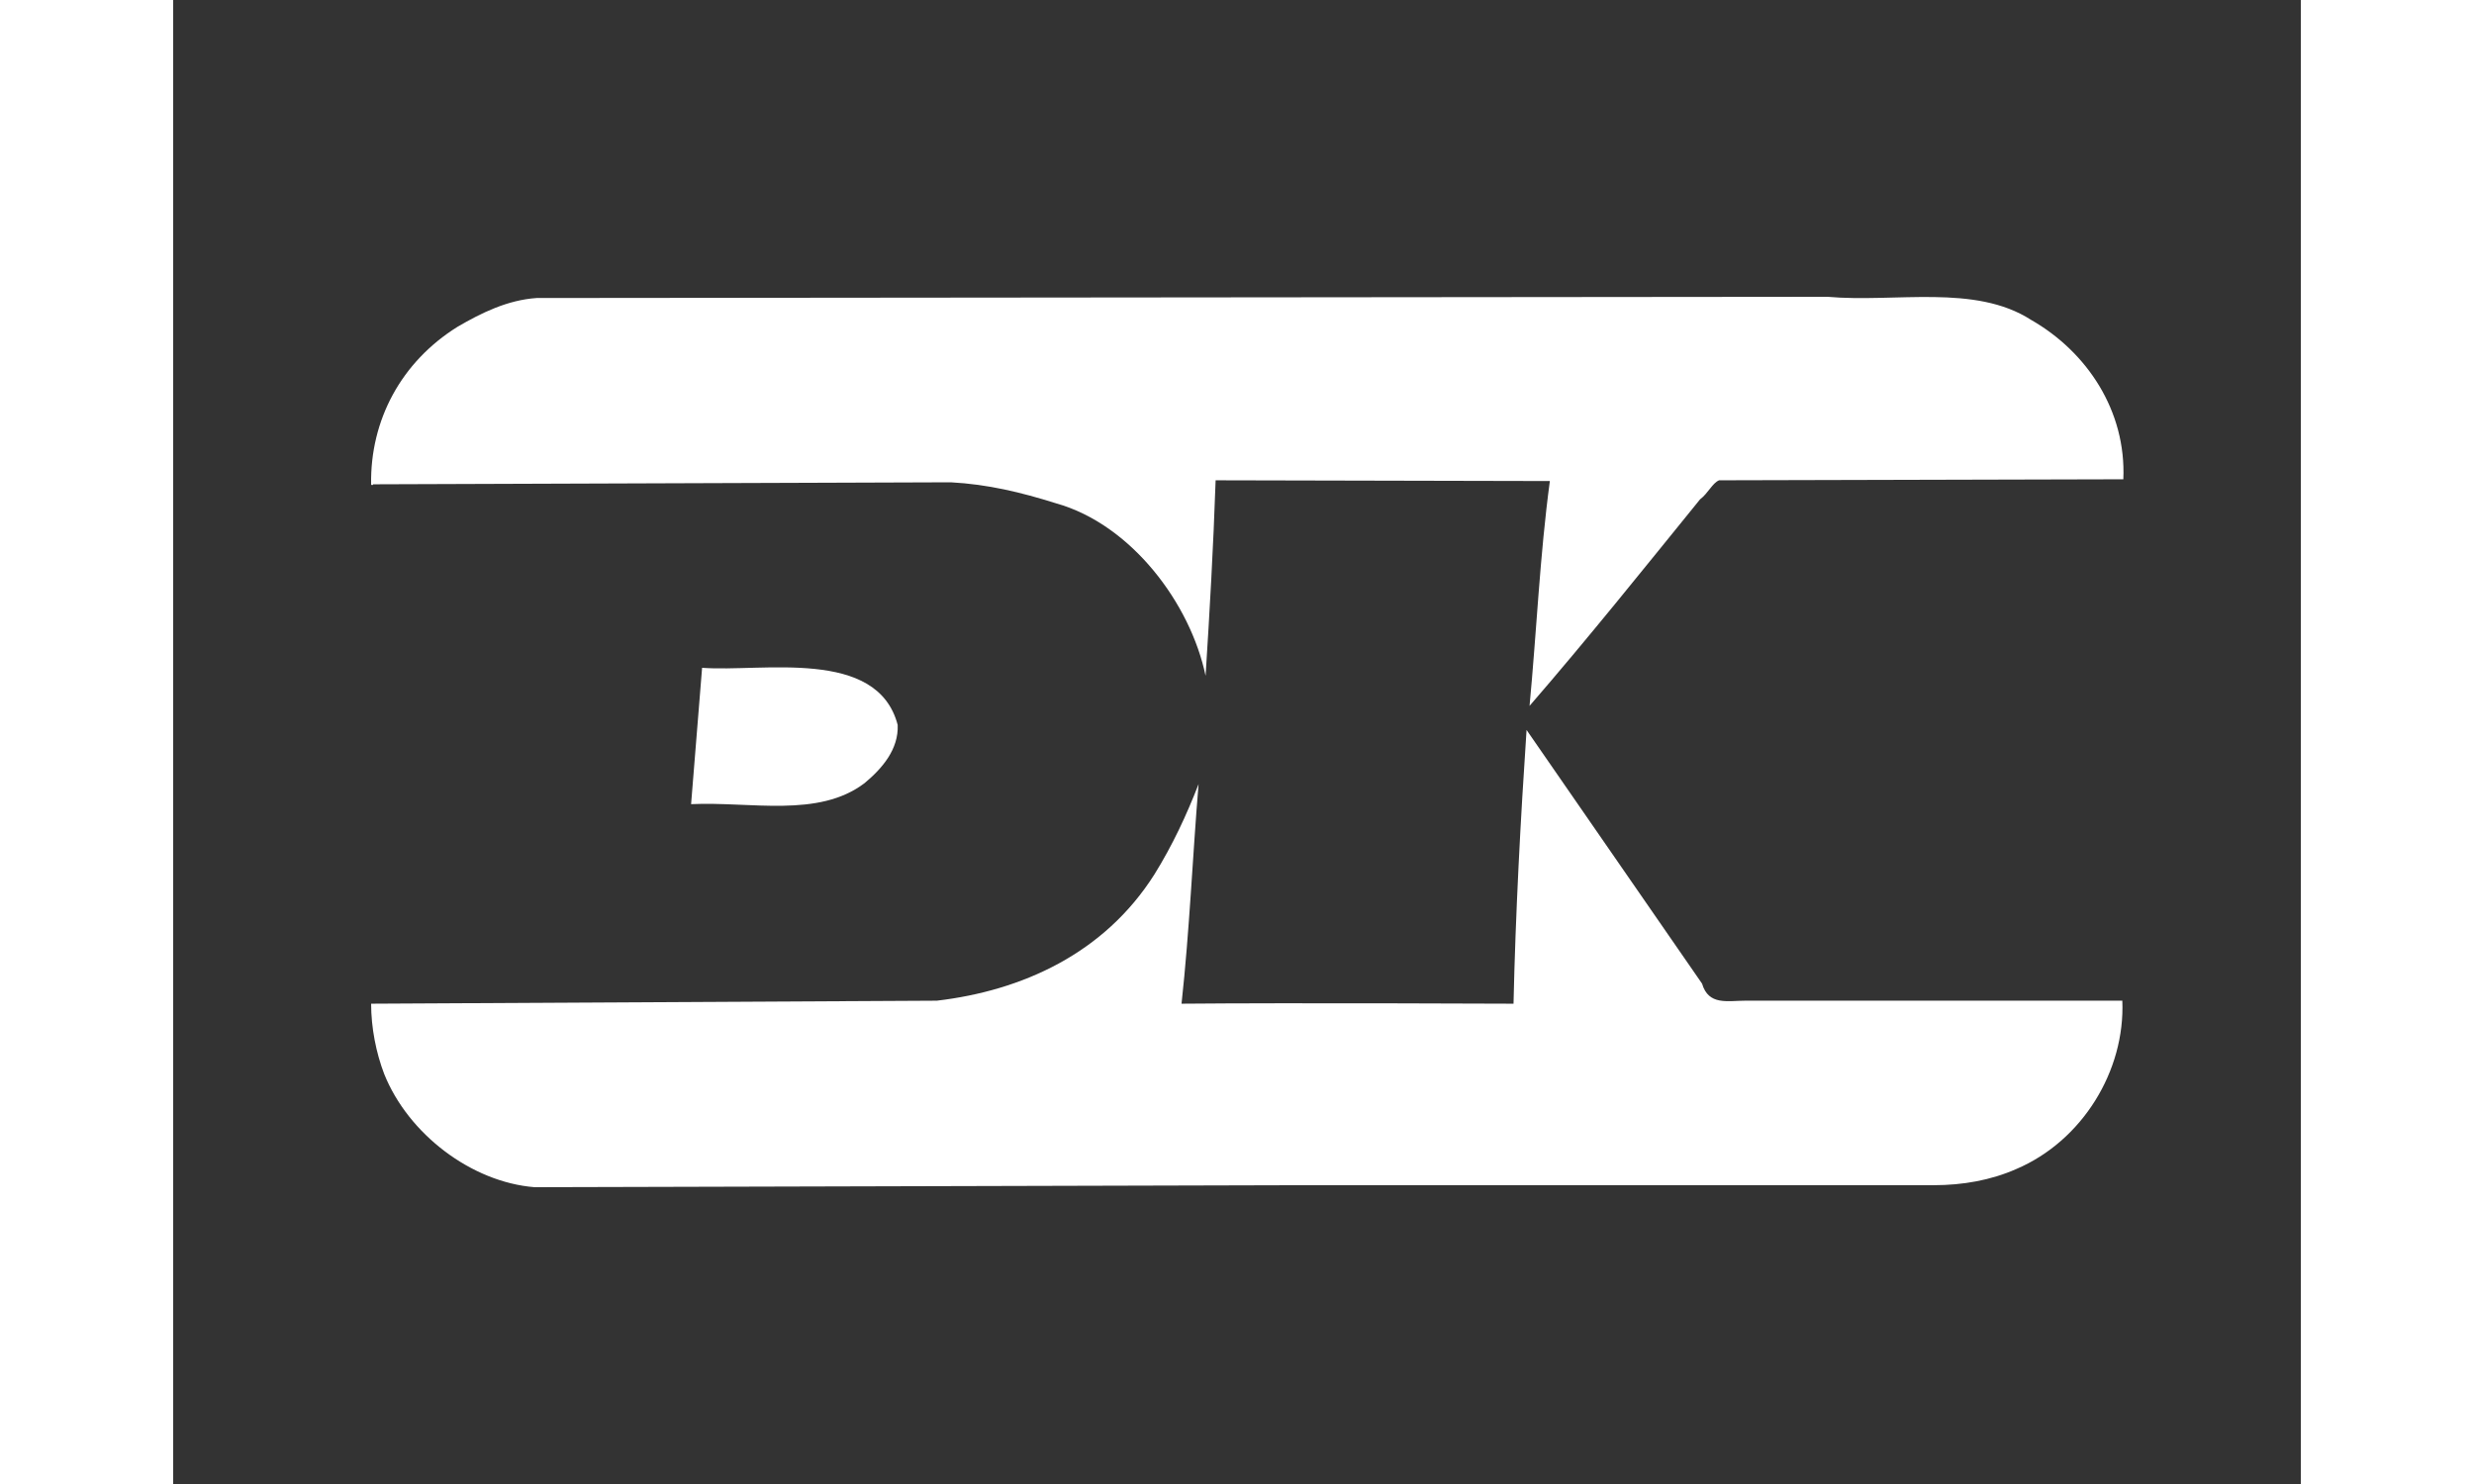 <svg xmlns="http://www.w3.org/2000/svg" width="100" height="60" viewBox="0 0 86 60">
  <rect x="0" y="0" width="86" height="60" fill="#333333" stroke="none"/>
  <path fill="#FFF" fill-rule="evenodd" d="M54.704,29.513 L61.798,39.77 C62.062,40.662 62.822,40.459 63.542,40.459 L78.785,40.459 C78.906,43.297 77.163,46.135 74.488,47.27 C73.474,47.716 72.339,47.919 71.163,47.919 L45.582,47.919 L14.609,48 C12.055,47.797 9.501,45.851 8.528,43.419 C8.203,42.568 8.001,41.554 8.001,40.581 L30.866,40.459 C34.312,40.054 37.636,38.554 39.663,35.351 C40.393,34.175 40.96,32.959 41.447,31.702 C41.204,34.622 41.082,37.621 40.758,40.581 C45.095,40.54 54.177,40.581 54.177,40.581 C54.258,36.932 54.461,33.121 54.704,29.513 Z M29.285,29.311 C29.325,30.284 28.677,31.054 27.947,31.662 C26.082,33.081 23.346,32.402 20.934,32.513 L21.379,27 C23.802,27.183 28.464,26.169 29.285,29.311 Z M66.866,12 C69.623,12.243 72.825,11.473 75.095,12.932 C77.366,14.23 78.947,16.622 78.826,19.378 L62.487,19.419 C62.214,19.53 62.042,19.946 61.717,20.189 C59.447,22.986 57.177,25.824 54.825,28.54 C55.109,25.541 55.241,22.449 55.646,19.449 L42.136,19.419 C42.045,22.114 41.893,24.77 41.73,27.324 C41.122,24.405 38.73,21.203 35.69,20.351 C34.271,19.905 32.934,19.581 31.433,19.5 L8.082,19.581 C8.082,19.622 8.001,19.622 8.001,19.581 C7.96,16.986 9.217,14.635 11.488,13.216 C12.46,12.648 13.514,12.13 14.69,12.049 L66.866,12 Z"/>
</svg>
